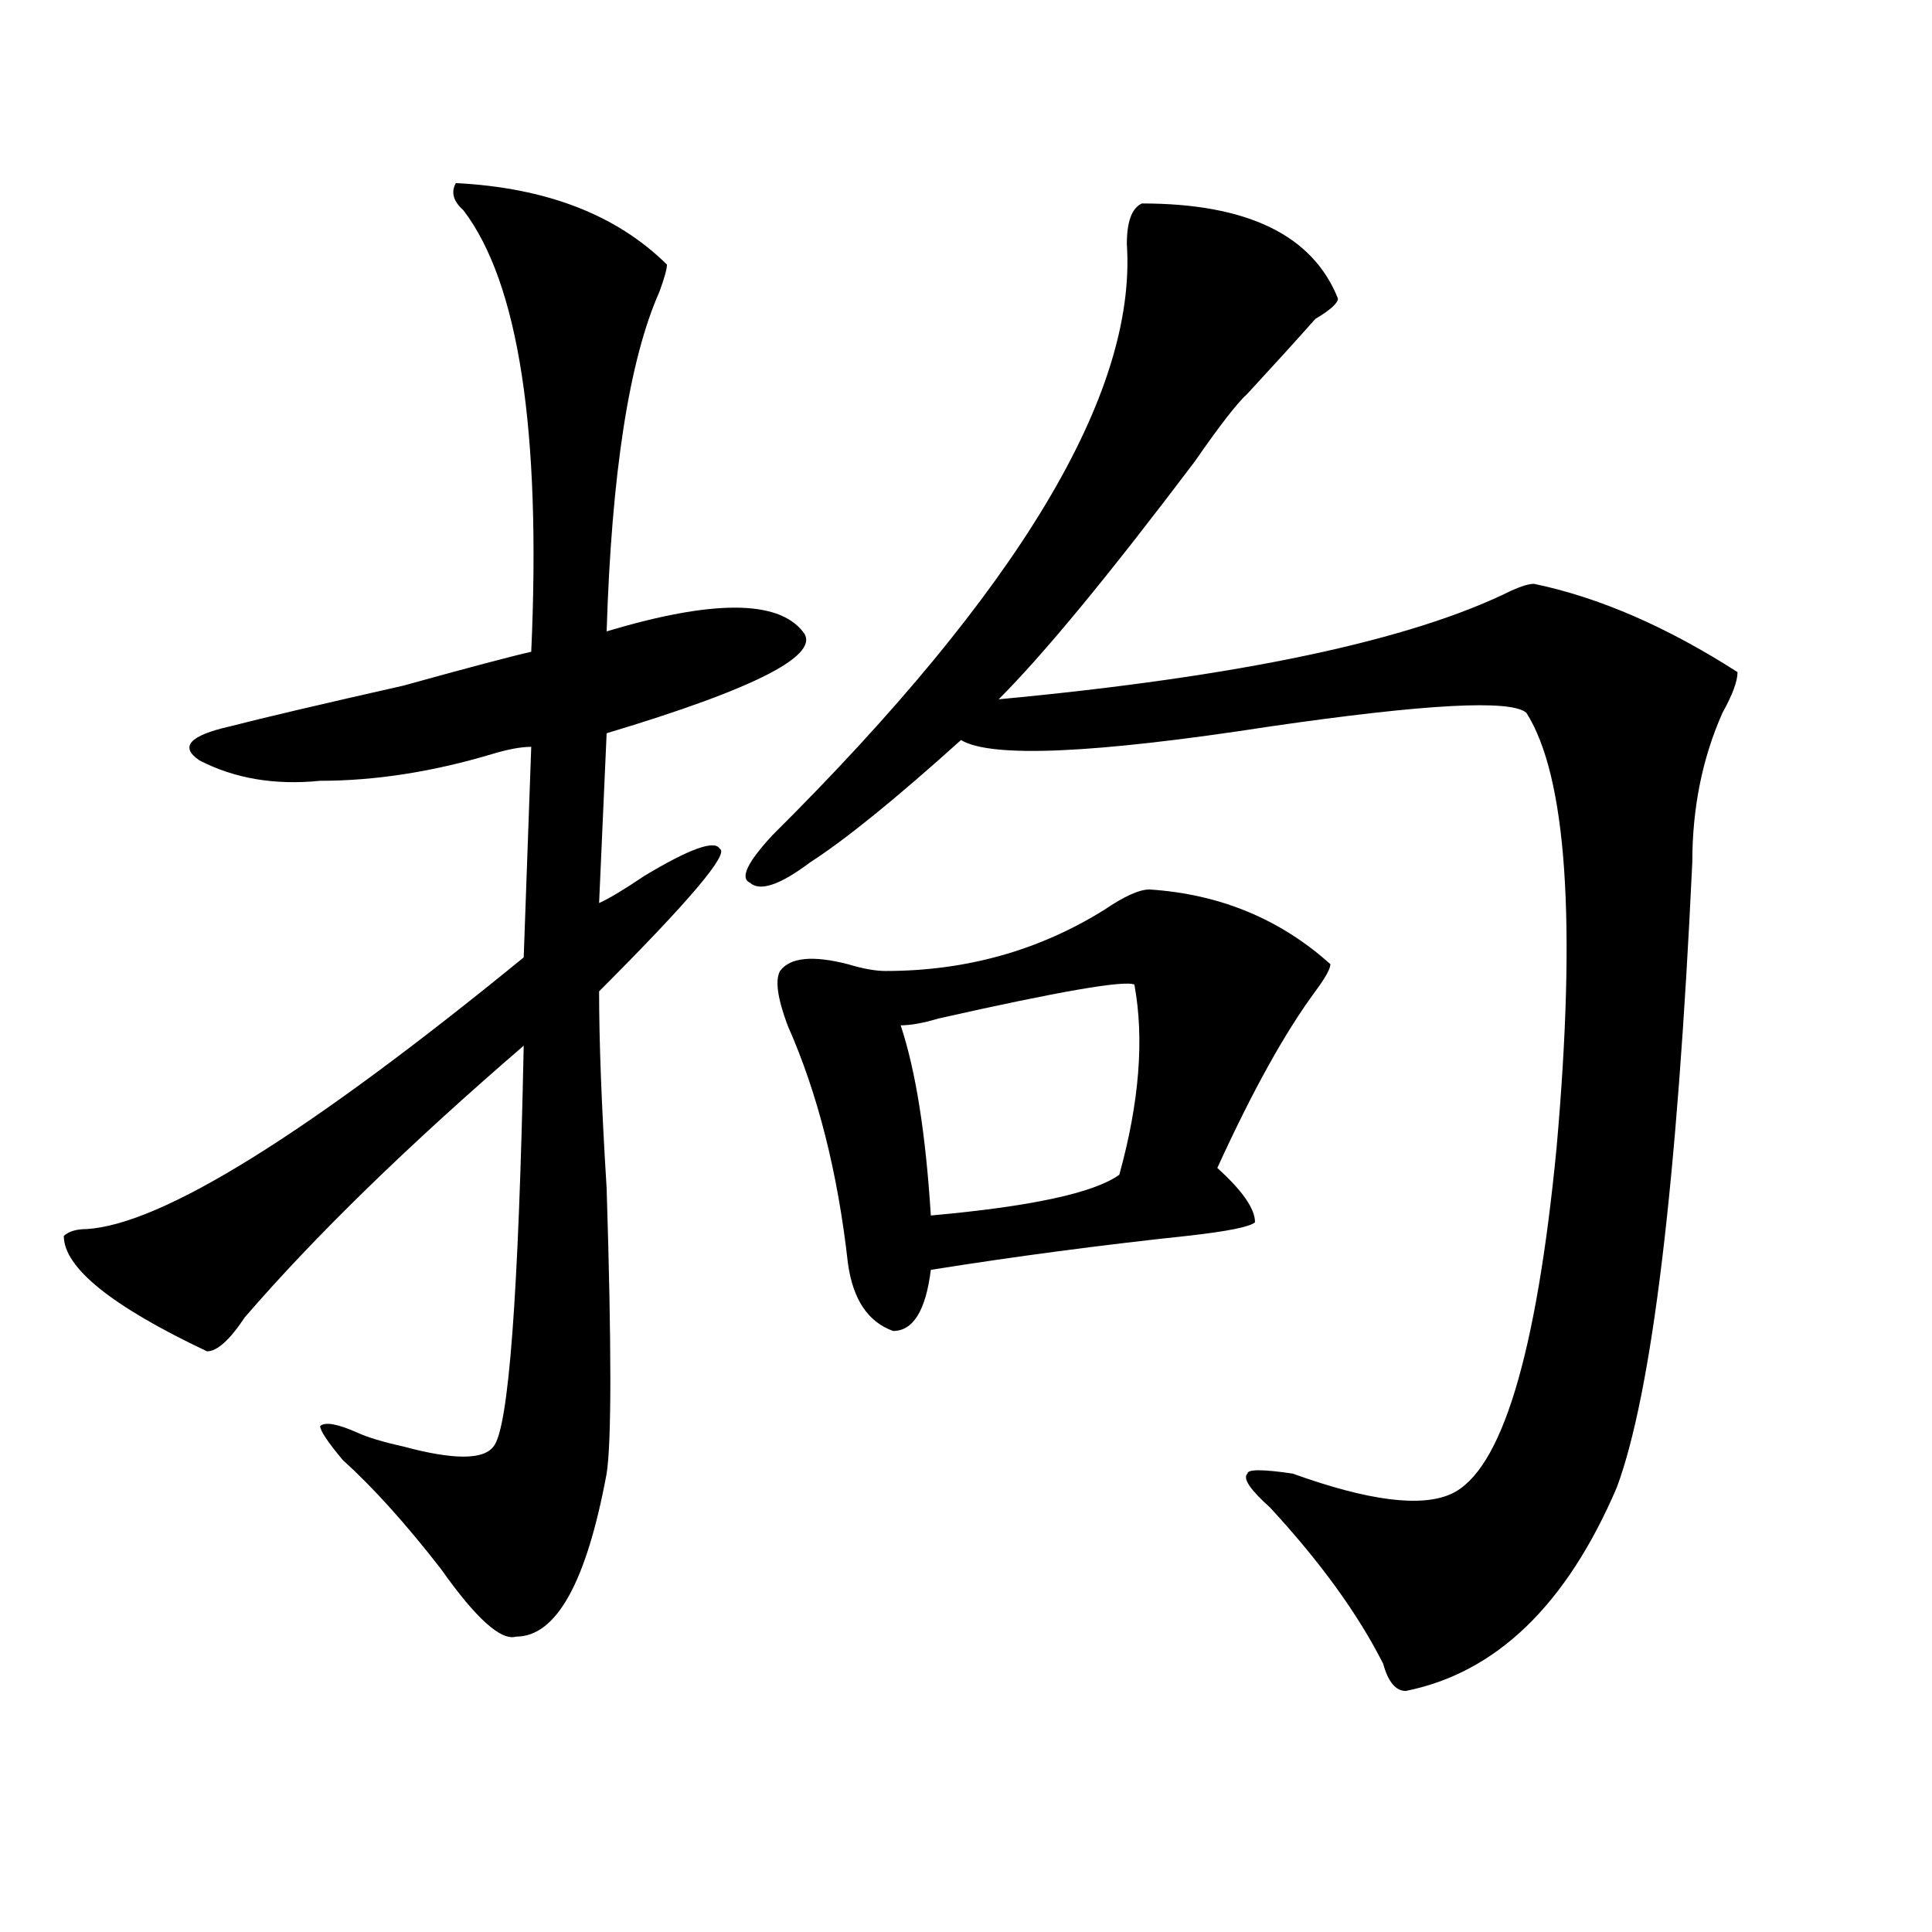 <?xml version="1.0" encoding="utf-8"?>
<!-- Generator: Adobe Illustrator 16.0.0, SVG Export Plug-In . SVG Version: 6.00 Build 0)  -->
<!DOCTYPE svg PUBLIC "-//W3C//DTD SVG 1.1//EN" "http://www.w3.org/Graphics/SVG/1.1/DTD/svg11.dtd">
<svg version="1.1" id="图层_1" xmlns="http://www.w3.org/2000/svg" xmlns:xlink="http://www.w3.org/1999/xlink" x="0px" y="0px"
	 width="1000px" height="1000px" viewBox="0 0 1000 1000" enable-background="new 0 0 1000 1000" xml:space="preserve">
<path d="M235.945,94.766c46.828,2.362,83.229,16.425,109.266,42.188c0,2.362-1.342,7.031-3.902,14.063
	c-15.609,35.156-24.756,93.769-27.316,175.781c54.633-16.37,88.412-16.37,101.461,0c10.365,11.755-23.414,29.333-101.461,52.734
	l-3.902,87.891c5.183-2.308,12.987-7.031,23.414-14.063c23.414-14.063,36.401-18.731,39.023-14.063
	c5.183,2.362-15.609,26.972-62.438,73.828c0,25.817,1.28,59.766,3.902,101.953c2.561,82.067,2.561,131.286,0,147.656
	c-10.427,56.25-26.036,84.375-46.828,84.375c-7.805,2.307-20.854-9.394-39.023-35.156c-18.231-23.401-35.121-42.188-50.73-56.25
	c-7.805-9.339-11.707-15.216-11.707-17.578c2.561-2.308,9.085-1.153,19.512,3.516c5.183,2.362,12.987,4.724,23.414,7.031
	c25.975,7.031,41.584,7.031,46.828,0c7.805-9.339,12.987-78.497,15.609-207.422c-59.877,51.581-107.985,98.438-144.387,140.625
	c-7.805,11.755-14.329,17.578-19.512,17.578c-49.45-23.401-74.145-43.341-74.145-59.766c2.561-2.308,6.463-3.516,11.707-3.516
	c39.023-2.308,114.448-49.219,226.336-140.625l3.902-108.984c-5.244,0-11.707,1.208-19.512,3.516
	c-31.219,9.394-61.157,14.063-89.754,14.063c-23.414,2.362-44.268-1.153-62.438-10.547c-10.427-7.031-5.244-12.854,15.609-17.578
	c18.17-4.669,48.108-11.7,89.754-21.094c33.779-9.339,55.913-15.216,66.34-17.578c5.183-114.808-6.524-190.997-35.121-228.516
	C234.604,104.159,233.323,99.489,235.945,94.766z M591.059,105.313c54.633,0,88.412,16.425,101.461,49.219
	c0,2.362-3.902,5.878-11.707,10.547c-10.427,11.755-22.134,24.609-35.121,38.672c-5.244,4.724-14.329,16.425-27.316,35.156
	c-44.268,58.612-78.047,99.646-101.461,123.047c124.875-11.7,213.287-30.433,265.359-56.25c5.183-2.308,9.085-3.516,11.707-3.516
	c33.779,7.031,68.9,22.302,105.363,45.703c0,4.724-2.622,11.755-7.805,21.094c-10.427,23.456-15.609,49.219-15.609,77.344
	c-7.805,166.442-20.854,274.219-39.023,323.438c-26.036,60.919-62.438,96.075-109.266,105.469c-5.244,0-9.146-4.725-11.707-14.063
	c-13.049-25.818-32.561-52.734-58.535-80.859c-10.427-9.339-14.329-15.216-11.707-17.578c0-2.308,7.805-2.308,23.414,0
	c39.023,14.063,66.34,17.578,81.949,10.547c25.975-11.7,44.206-71.466,54.633-179.297c10.365-117.169,5.183-192.151-15.609-225
	c-7.805-7.031-52.072-4.669-132.68,7.031c-91.096,14.063-144.387,16.425-159.996,7.031c-33.841,30.487-59.877,51.581-78.047,63.281
	c-15.609,11.755-26.036,15.271-31.219,10.547c-5.244-2.308-1.342-10.547,11.707-24.609
	c127.436-126.563,188.593-228.516,183.41-305.859C583.254,114.706,585.814,107.675,591.059,105.313z M594.961,460.391
	c36.401,2.362,67.62,15.271,93.656,38.672c0,2.362-2.622,7.031-7.805,14.063c-15.609,21.094-32.561,51.581-50.73,91.406
	c12.987,11.755,19.512,21.094,19.512,28.125c-2.622,2.362-14.329,4.724-35.121,7.031c-44.268,4.724-88.474,10.547-132.68,17.578
	c-2.622,21.094-9.146,31.641-19.512,31.641c-13.049-4.669-20.854-16.37-23.414-35.156c-5.244-46.856-15.609-87.891-31.219-123.047
	c-5.244-14.063-6.524-23.401-3.902-28.125c5.183-7.031,16.89-8.185,35.121-3.516c7.805,2.362,14.268,3.516,19.512,3.516
	c41.584,0,79.327-10.547,113.168-31.641C581.912,463.906,589.717,460.391,594.961,460.391z M587.156,509.609
	c-5.244-2.308-39.023,3.516-101.461,17.578c-7.805,2.362-14.329,3.516-19.512,3.516c7.805,23.456,12.987,56.25,15.609,98.438
	c52.011-4.669,84.51-11.7,97.559-21.094C589.717,570.583,592.339,537.734,587.156,509.609z"/>
</svg>
